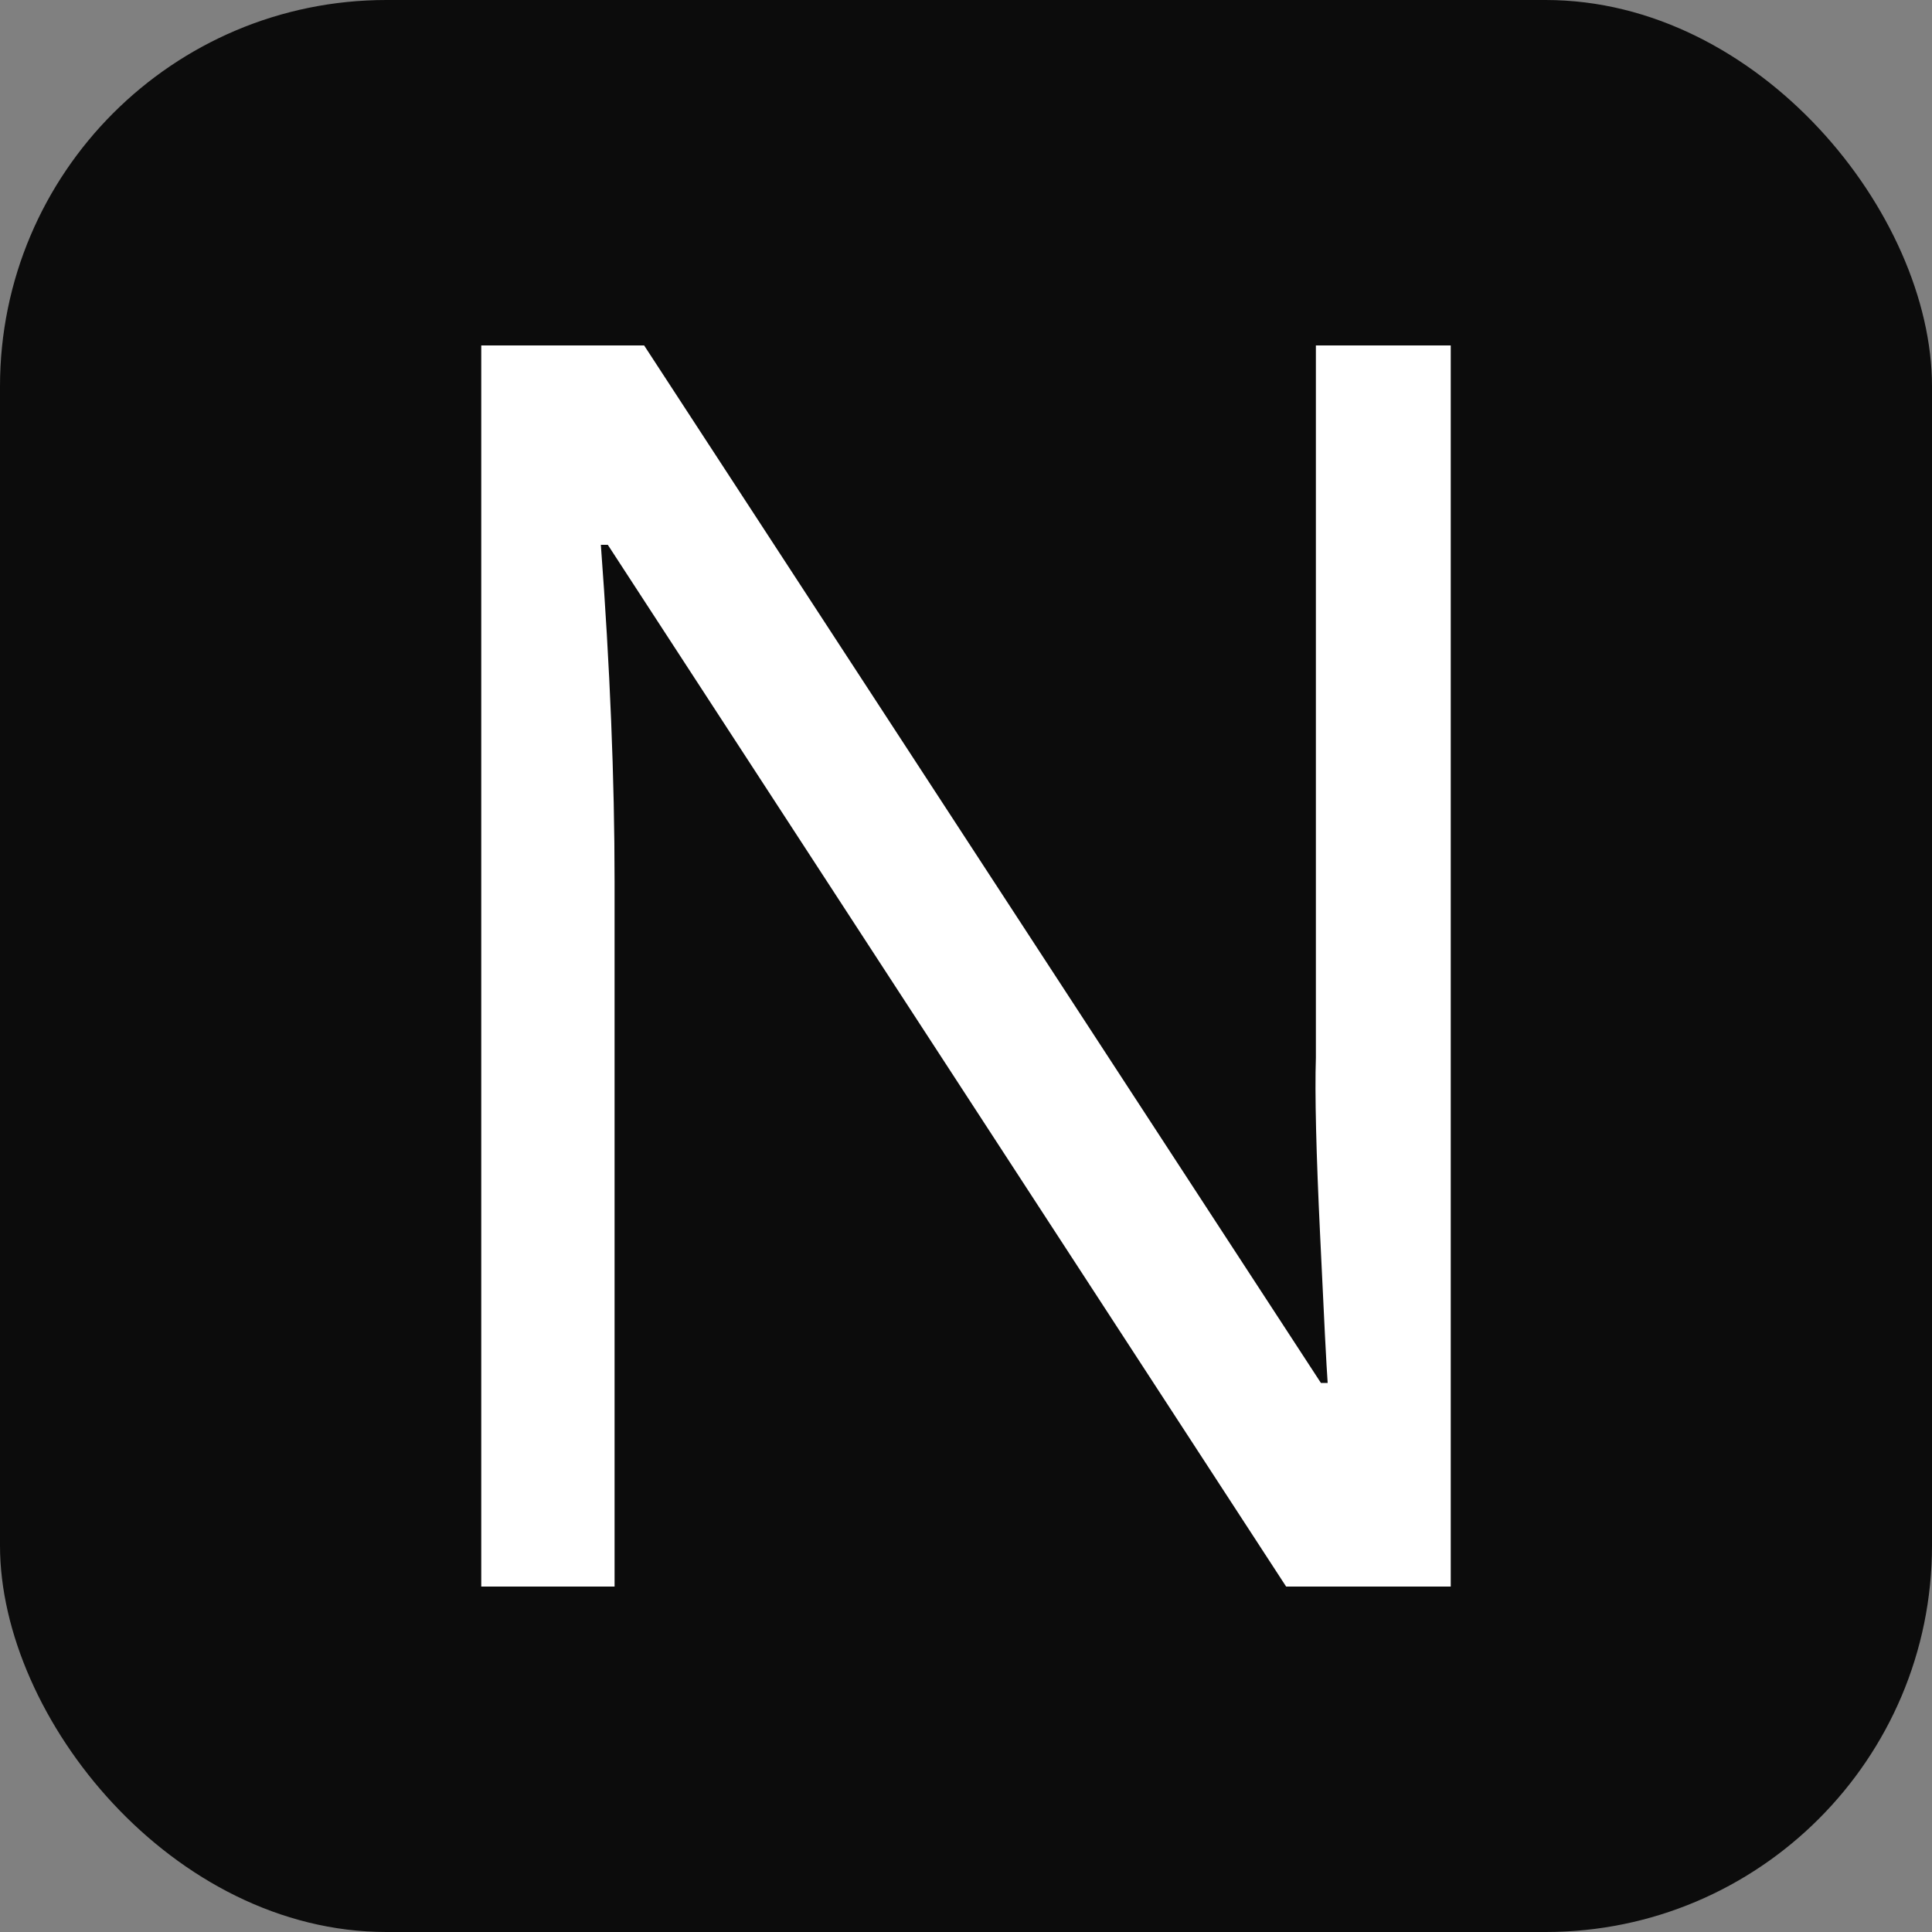 <svg xmlns="http://www.w3.org/2000/svg" width="256" height="256" viewBox="0 0 100 100"><rect x="0" y="0" width="100" height="100" fill="#808080" stroke="none"/><rect width="100" height="100" rx="20" fill="#0c0c0c"></rect><path fill="#fff" d="M75.09 17.88L75.09 82.12L66.57 82.12L31.46 28.20L31.10 28.20Q31.81 37.70 31.81 45.61L31.81 45.61L31.81 82.12L24.91 82.12L24.91 17.88L33.34 17.88L68.37 71.58L68.72 71.58Q68.63 70.39 68.33 63.95Q68.02 57.51 68.11 54.75L68.11 54.75L68.11 17.88L75.09 17.88Z"></path></svg>